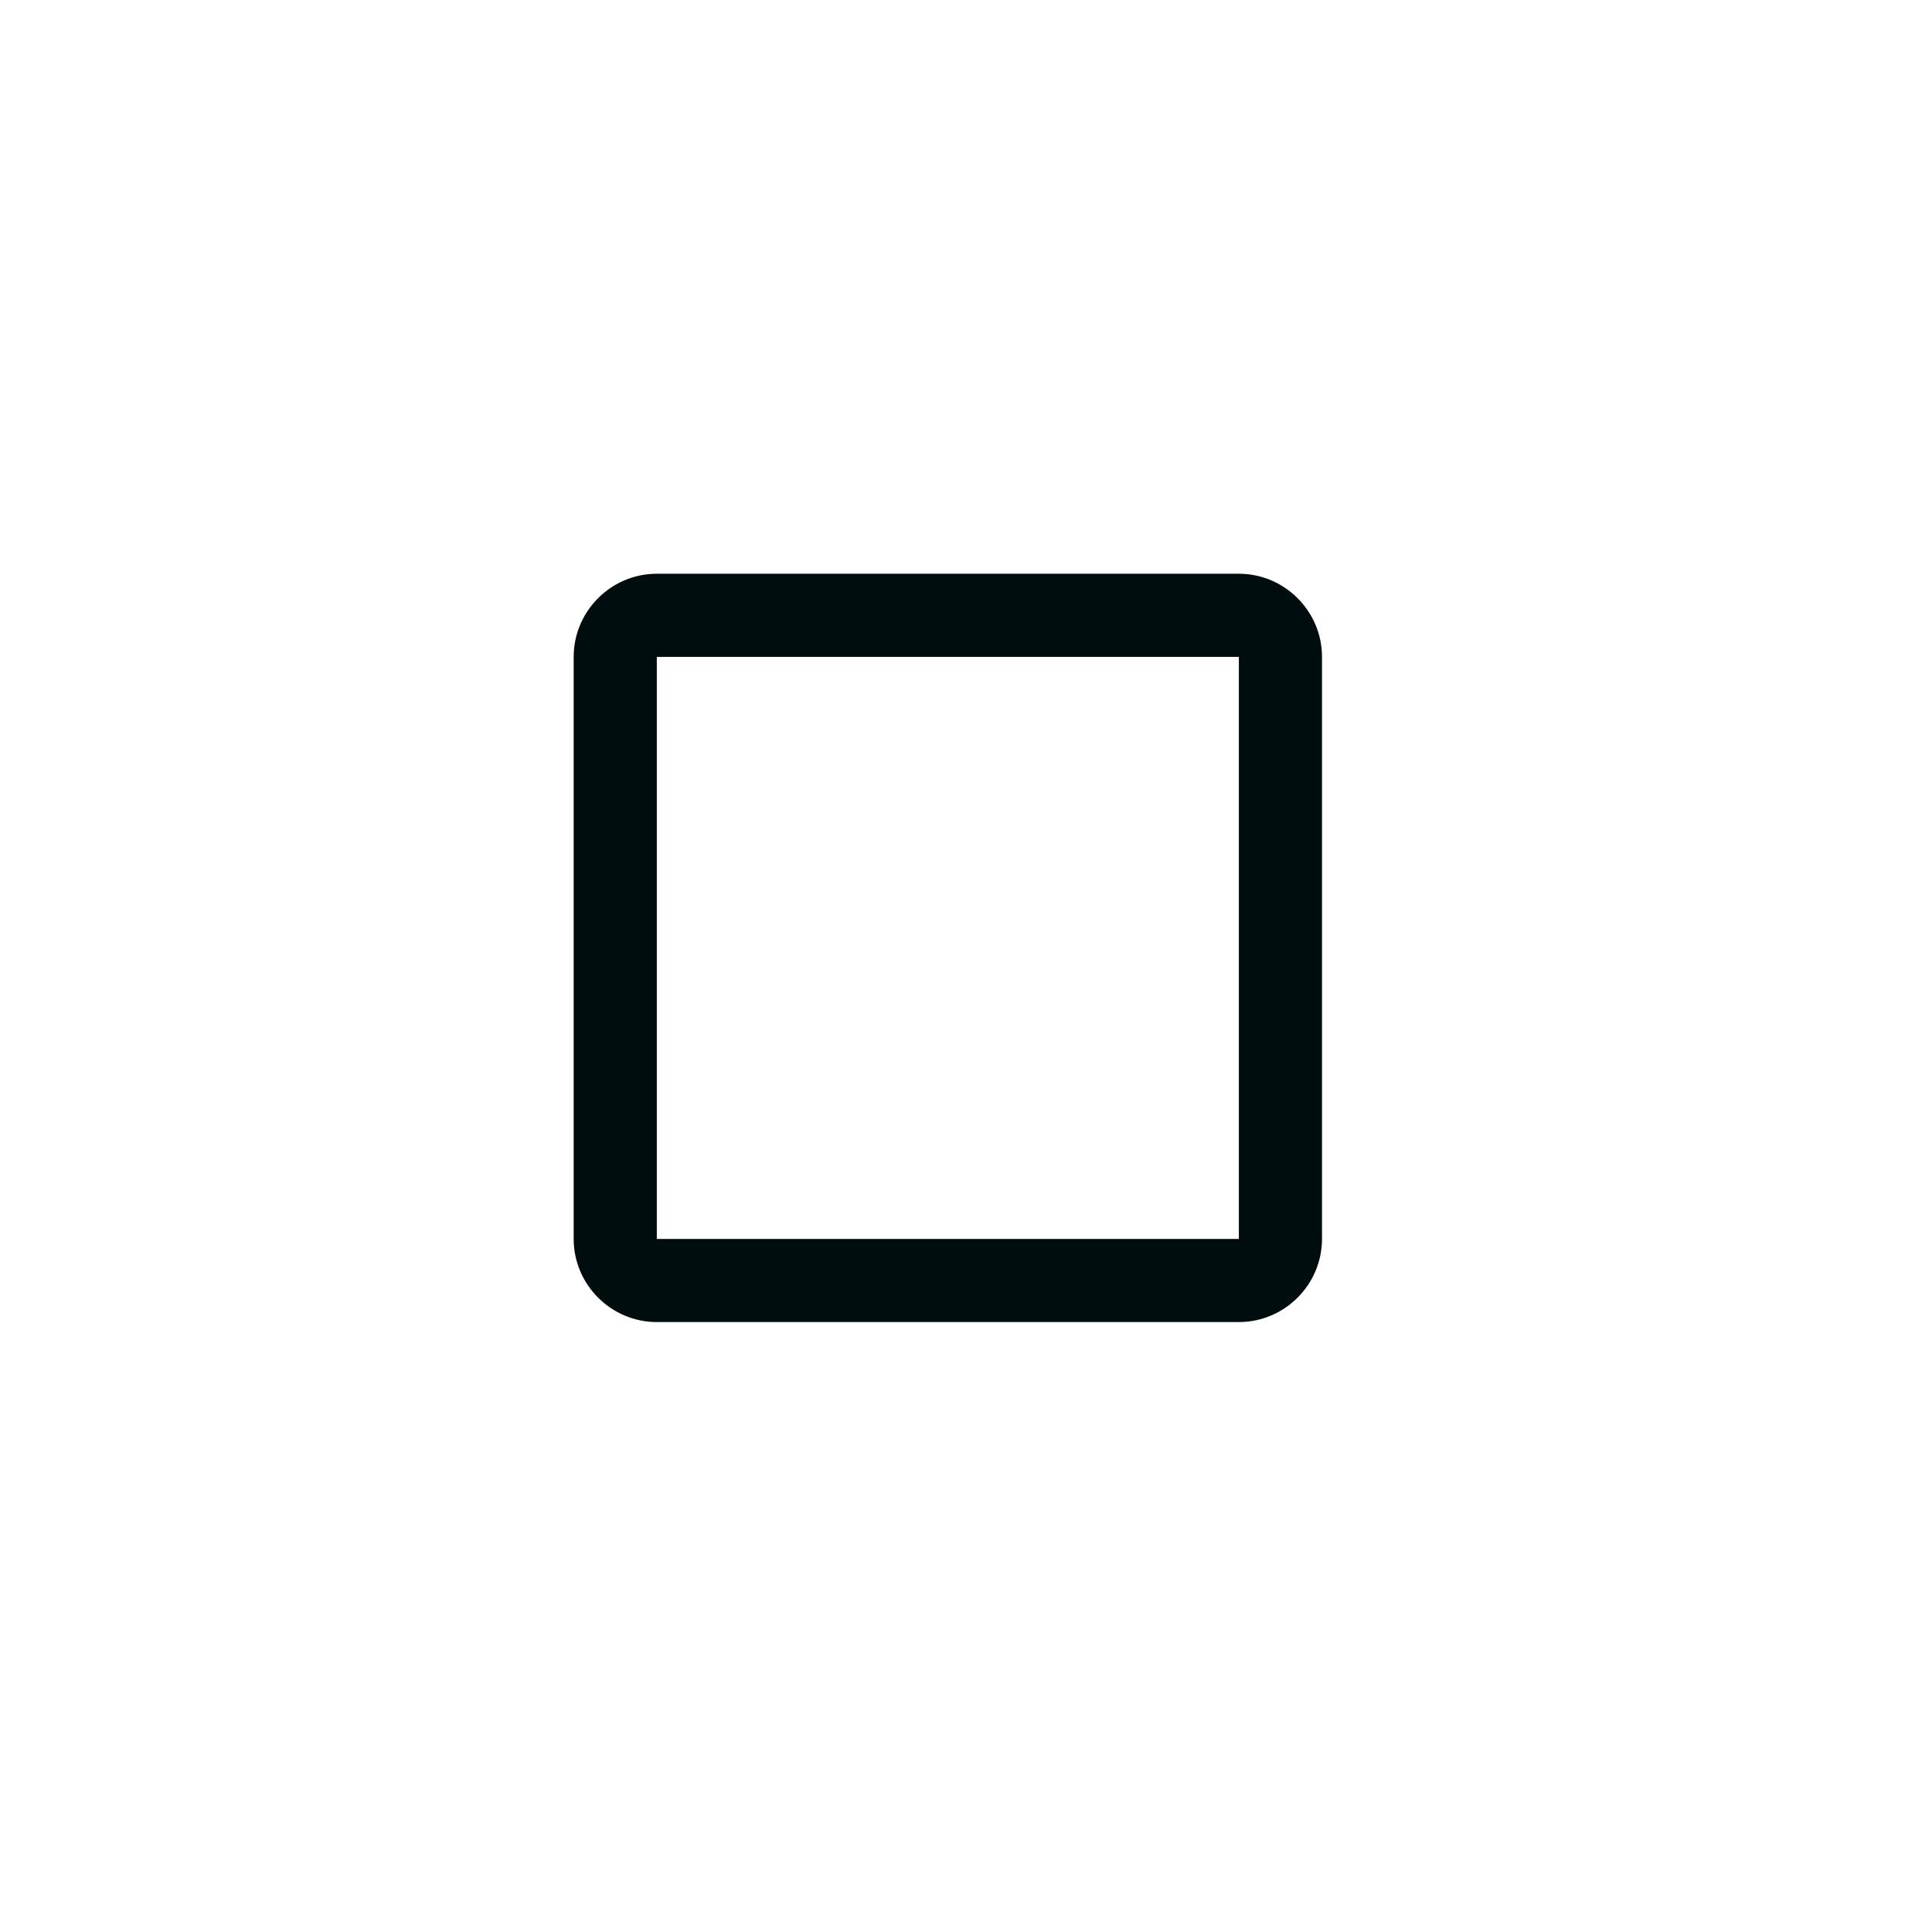 <?xml version="1.0" encoding="utf-8"?>
<svg xmlns="http://www.w3.org/2000/svg" fill="none" height="100%" overflow="visible" preserveAspectRatio="none" style="display: block;" viewBox="0 0 30 30" width="100%">
<g id="Padding">
<g id="_hidden">
<path d="M19.237 10.2V19.238H10.199V10.2H19.237ZM19.237 8.909H10.199C9.489 8.909 8.908 9.49 8.908 10.2V19.238C8.908 19.948 9.489 20.529 10.199 20.529H19.237C19.947 20.529 20.528 19.948 20.528 19.238V10.2C20.528 9.49 19.947 8.909 19.237 8.909Z" fill="#000D0F" id="Vector"/>
</g>
</g>
</svg>